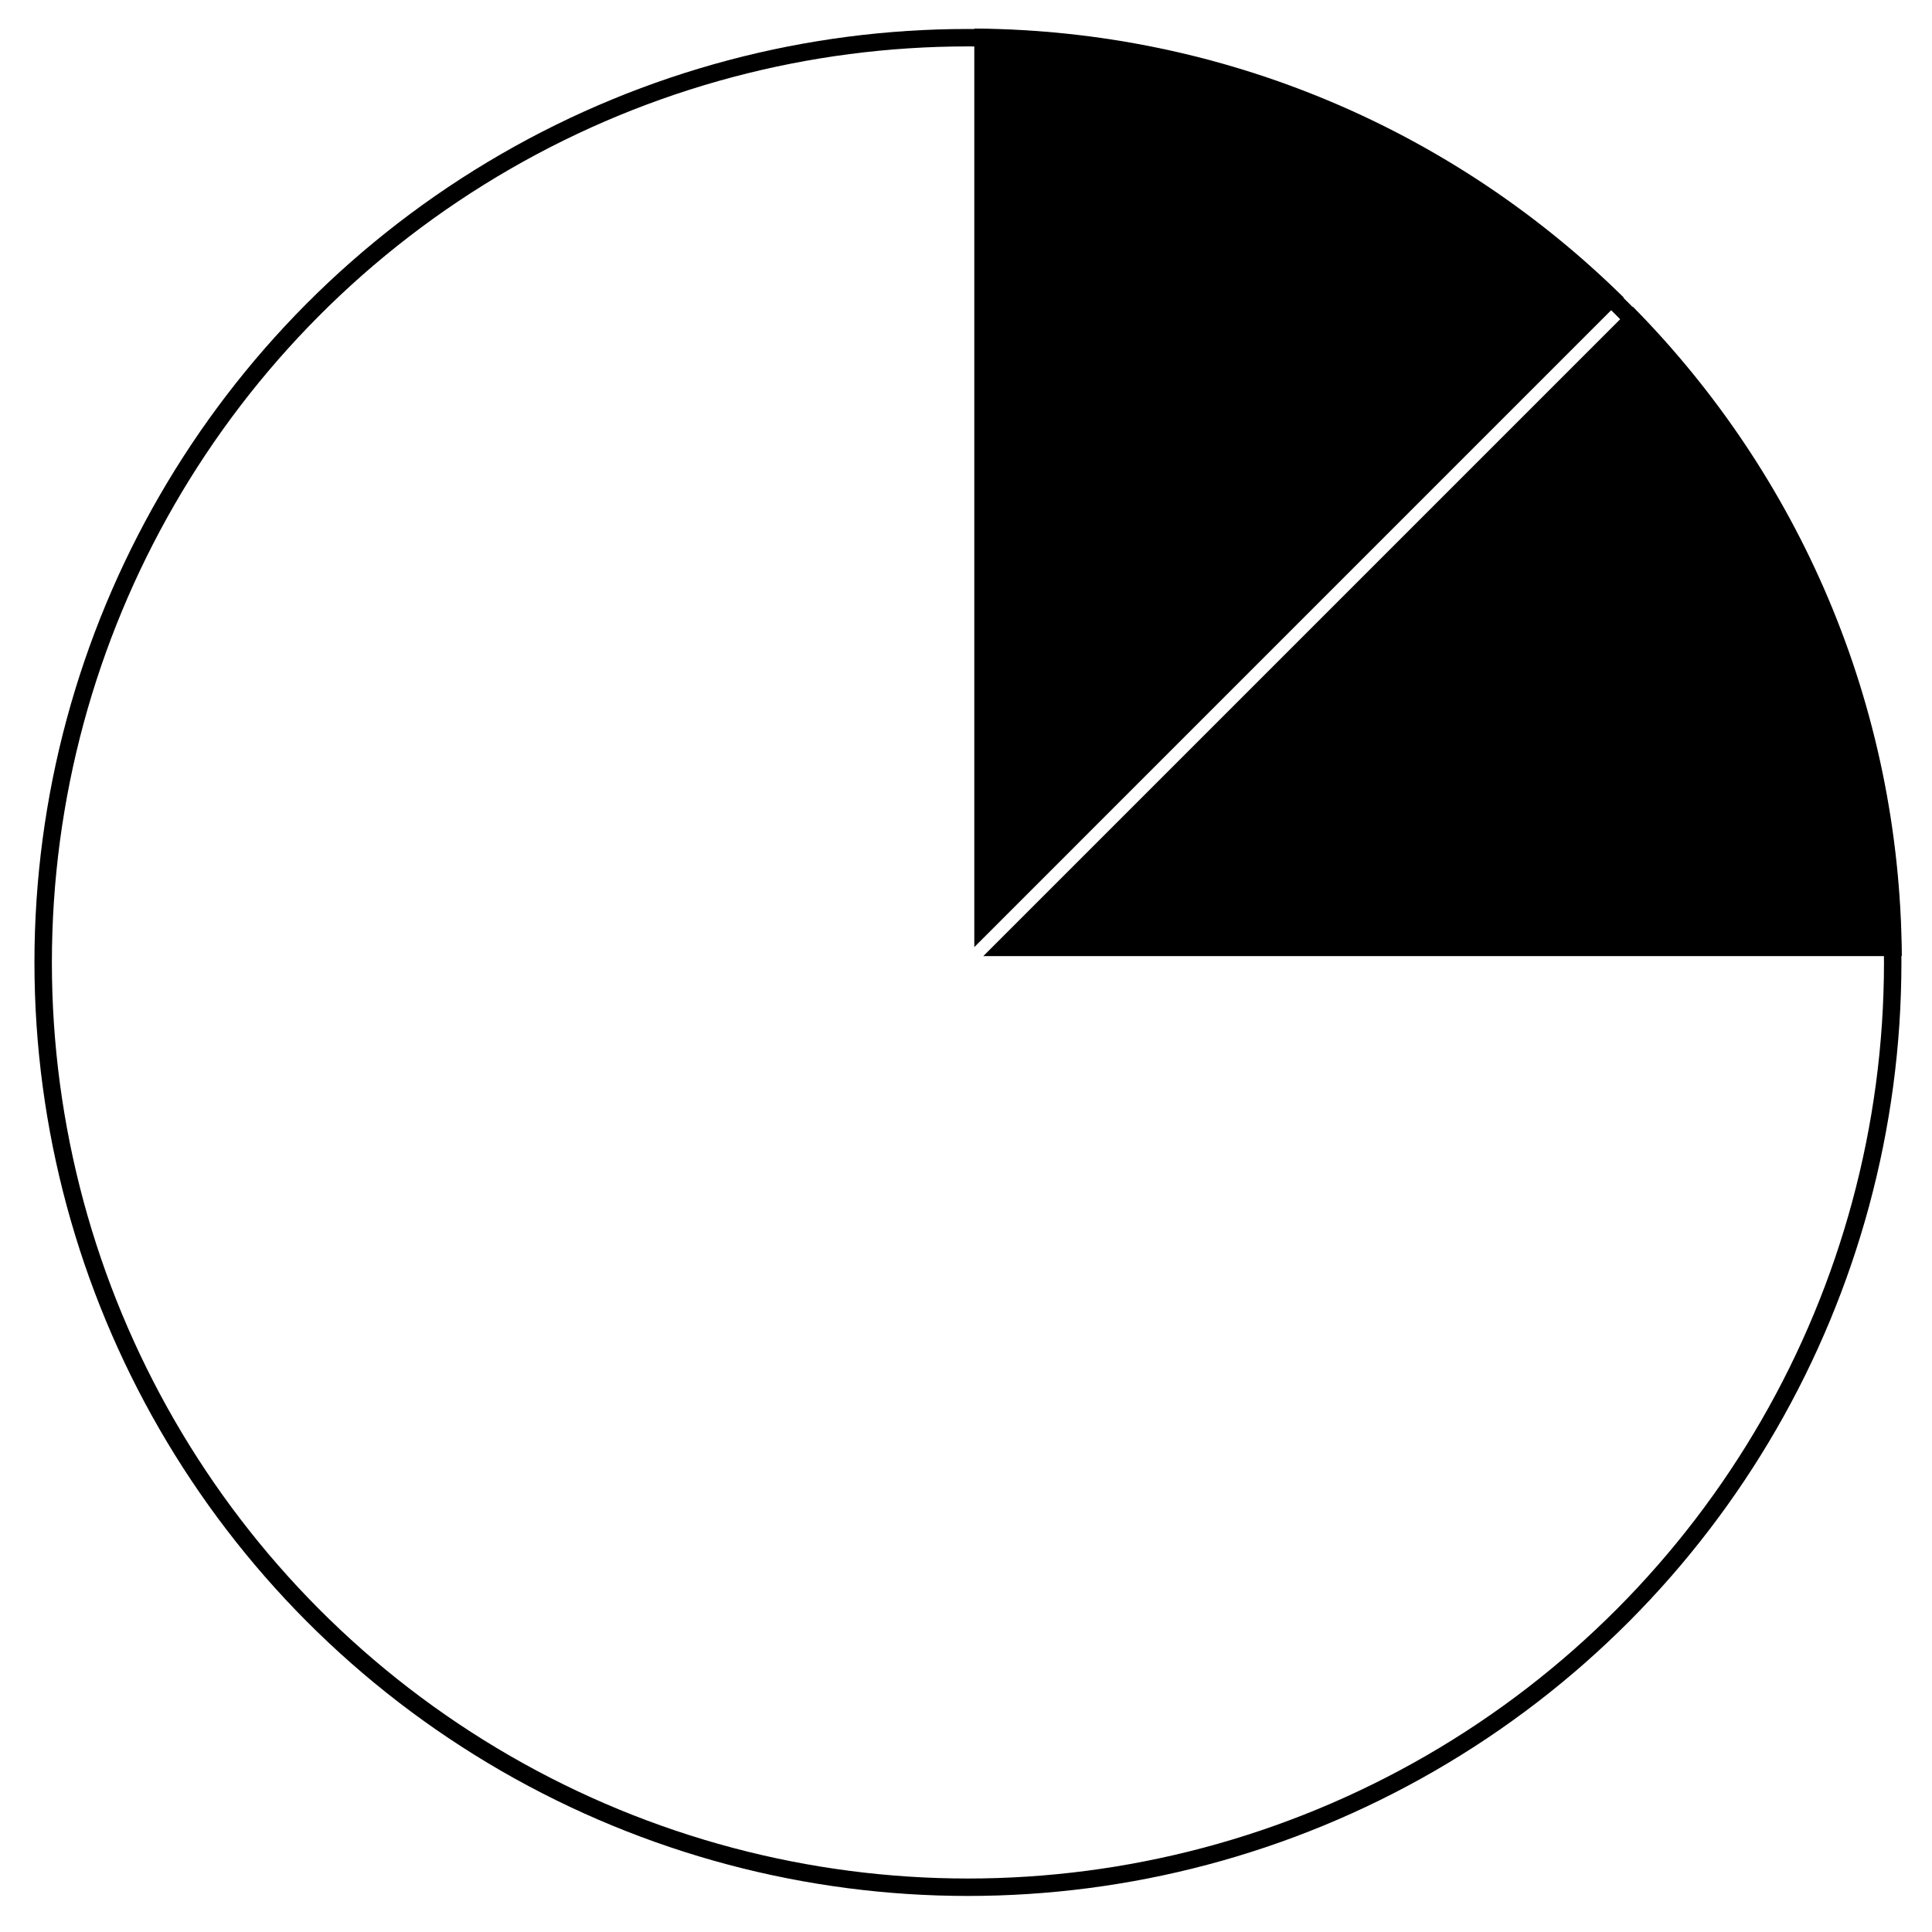 <?xml version="1.0" encoding="UTF-8"?> <svg xmlns="http://www.w3.org/2000/svg" width="41" height="41" viewBox="0 0 41 41" fill="none"><g clip-path="url(#clip0_751_100)"><path d="M20.676 0.606V20.099L34.459 6.315C30.911 2.814 26.048 0.642 20.676 0.606Z" fill="black"></path><path d="M20.867 20.29H40.359C40.324 14.918 38.152 10.055 34.65 6.507L20.867 20.29Z" fill="black"></path><circle cx="20.541" cy="20.425" r="19.625" stroke="black" stroke-width="0.37"></circle></g><defs><clipPath id="clip0_751_100"><rect width="39.636" height="39.636" fill="white" transform="translate(0.723 0.607)"></rect></clipPath></defs></svg> 